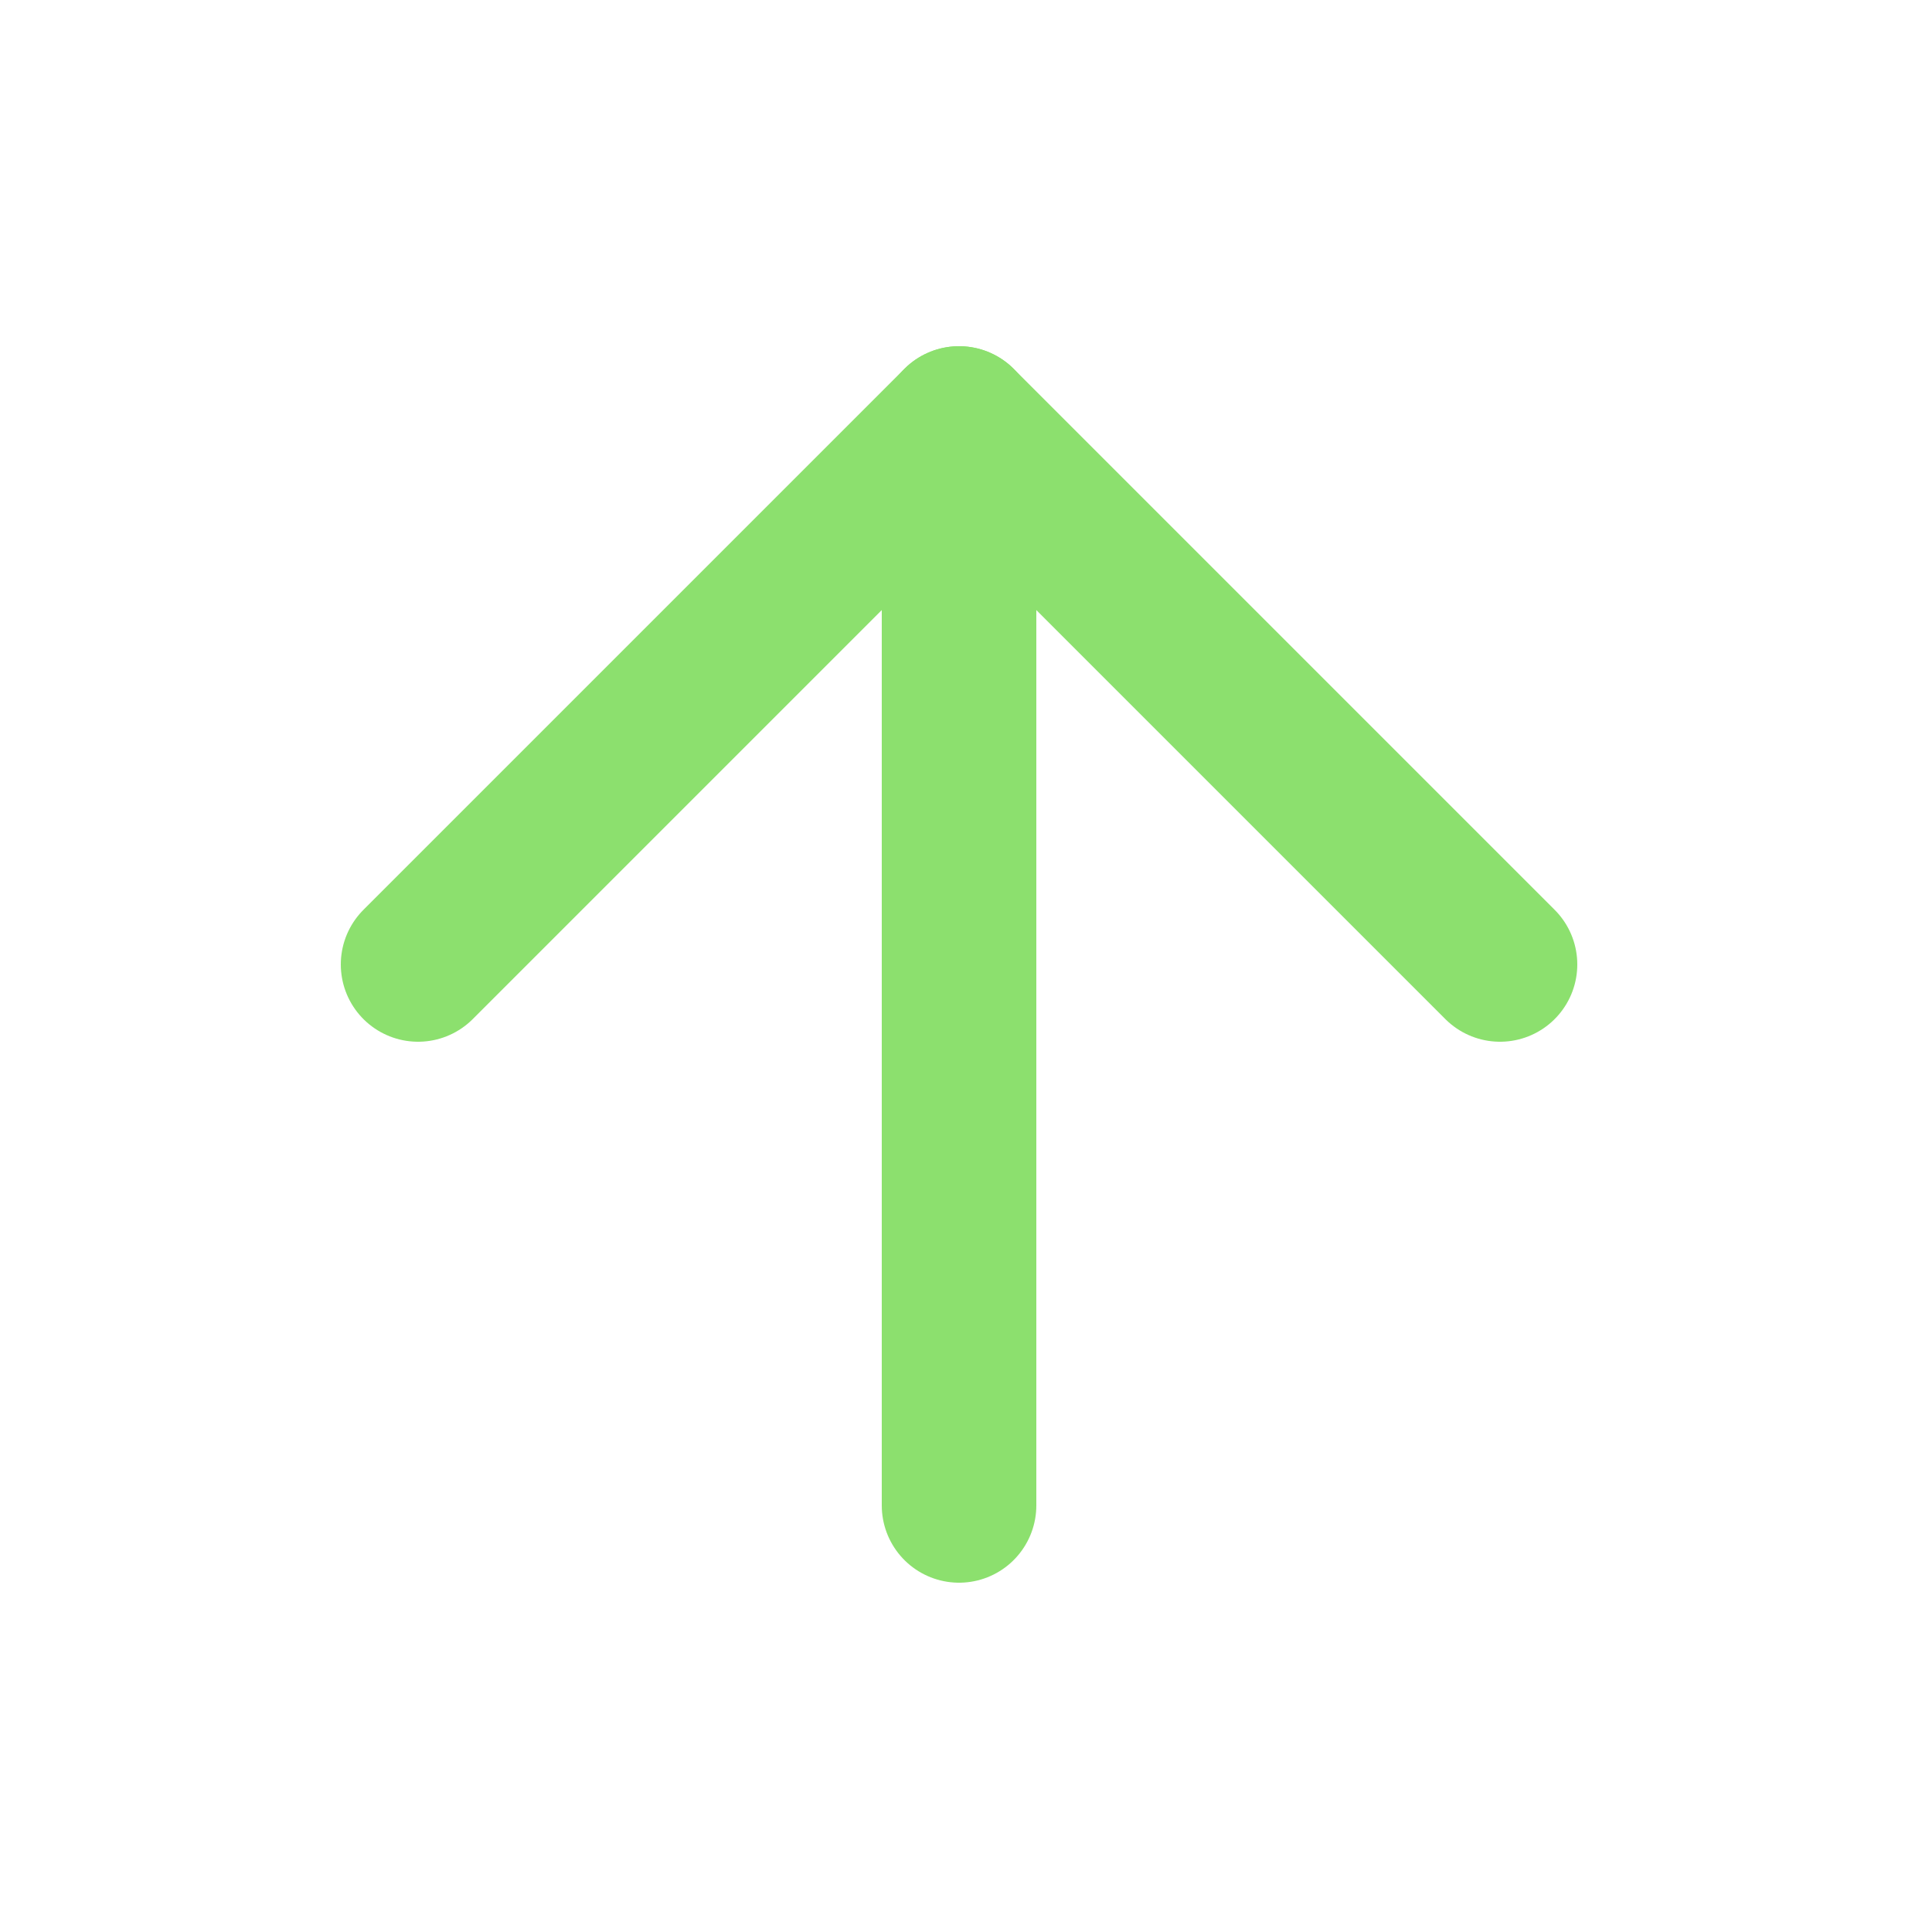 <?xml version="1.0" encoding="UTF-8"?> <svg xmlns="http://www.w3.org/2000/svg" width="25" height="25" viewBox="0 0 25 25" fill="none"><path d="M12.41 19.48V5.48" stroke="#8CE06E" stroke-width="2" stroke-linecap="round" stroke-linejoin="round"></path><path d="M5.41 12.48L12.41 5.48L19.41 12.48" stroke="#8CE06E" stroke-width="2" stroke-linecap="round" stroke-linejoin="round"></path></svg> 
